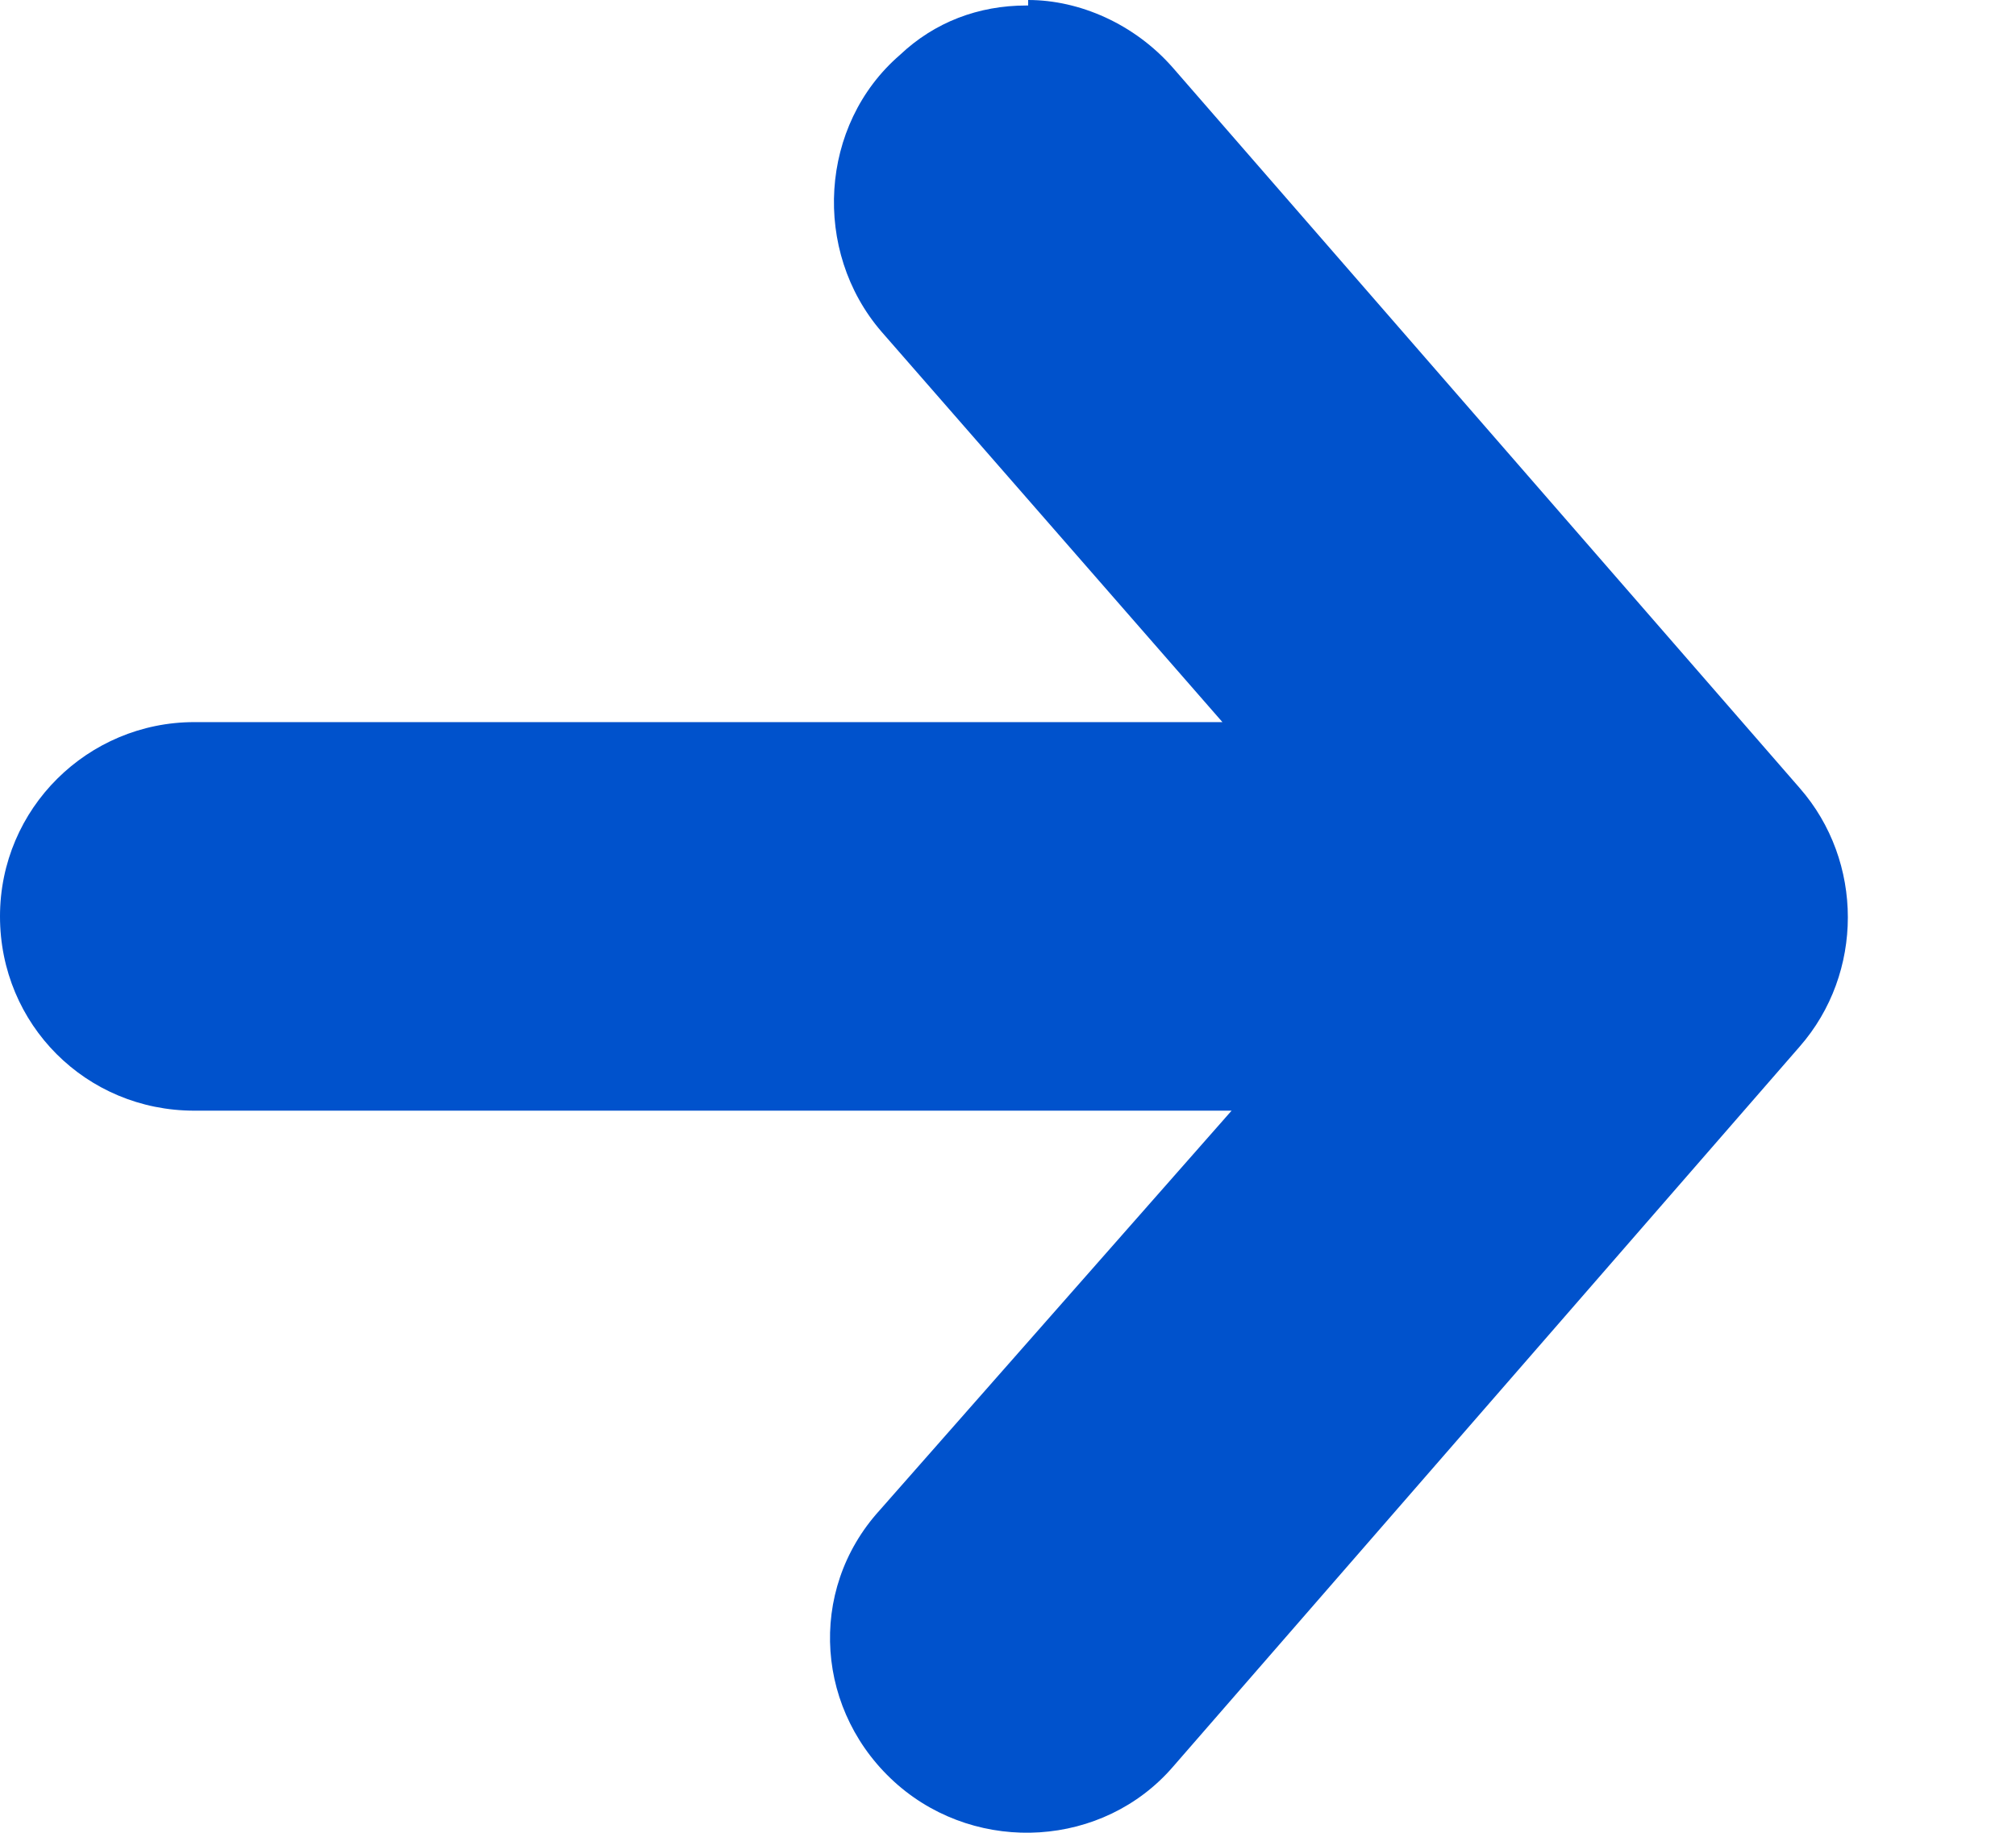 <svg width="11" height="10" viewBox="0 0 11 10" fill="none" xmlns="http://www.w3.org/2000/svg">
<path d="M9.82 4.3L6.4 0.37C6.19 0.13 5.89 0 5.61 0V0.03H5.6C5.34 0.03 5.1 0.12 4.91 0.3C4.47 0.68 4.43 1.37 4.81 1.81L6.67 3.94H1.06C0.48 3.94 0 4.41 0 5C0 5.59 0.47 6.06 1.06 6.06H6.72L4.8 8.24C4.4 8.68 4.45 9.35 4.9 9.74C5.34 10.12 6.02 10.08 6.4 9.64L9.82 5.71C10.17 5.31 10.17 4.7 9.82 4.3Z" fill="#0052CC"/>
</svg>
